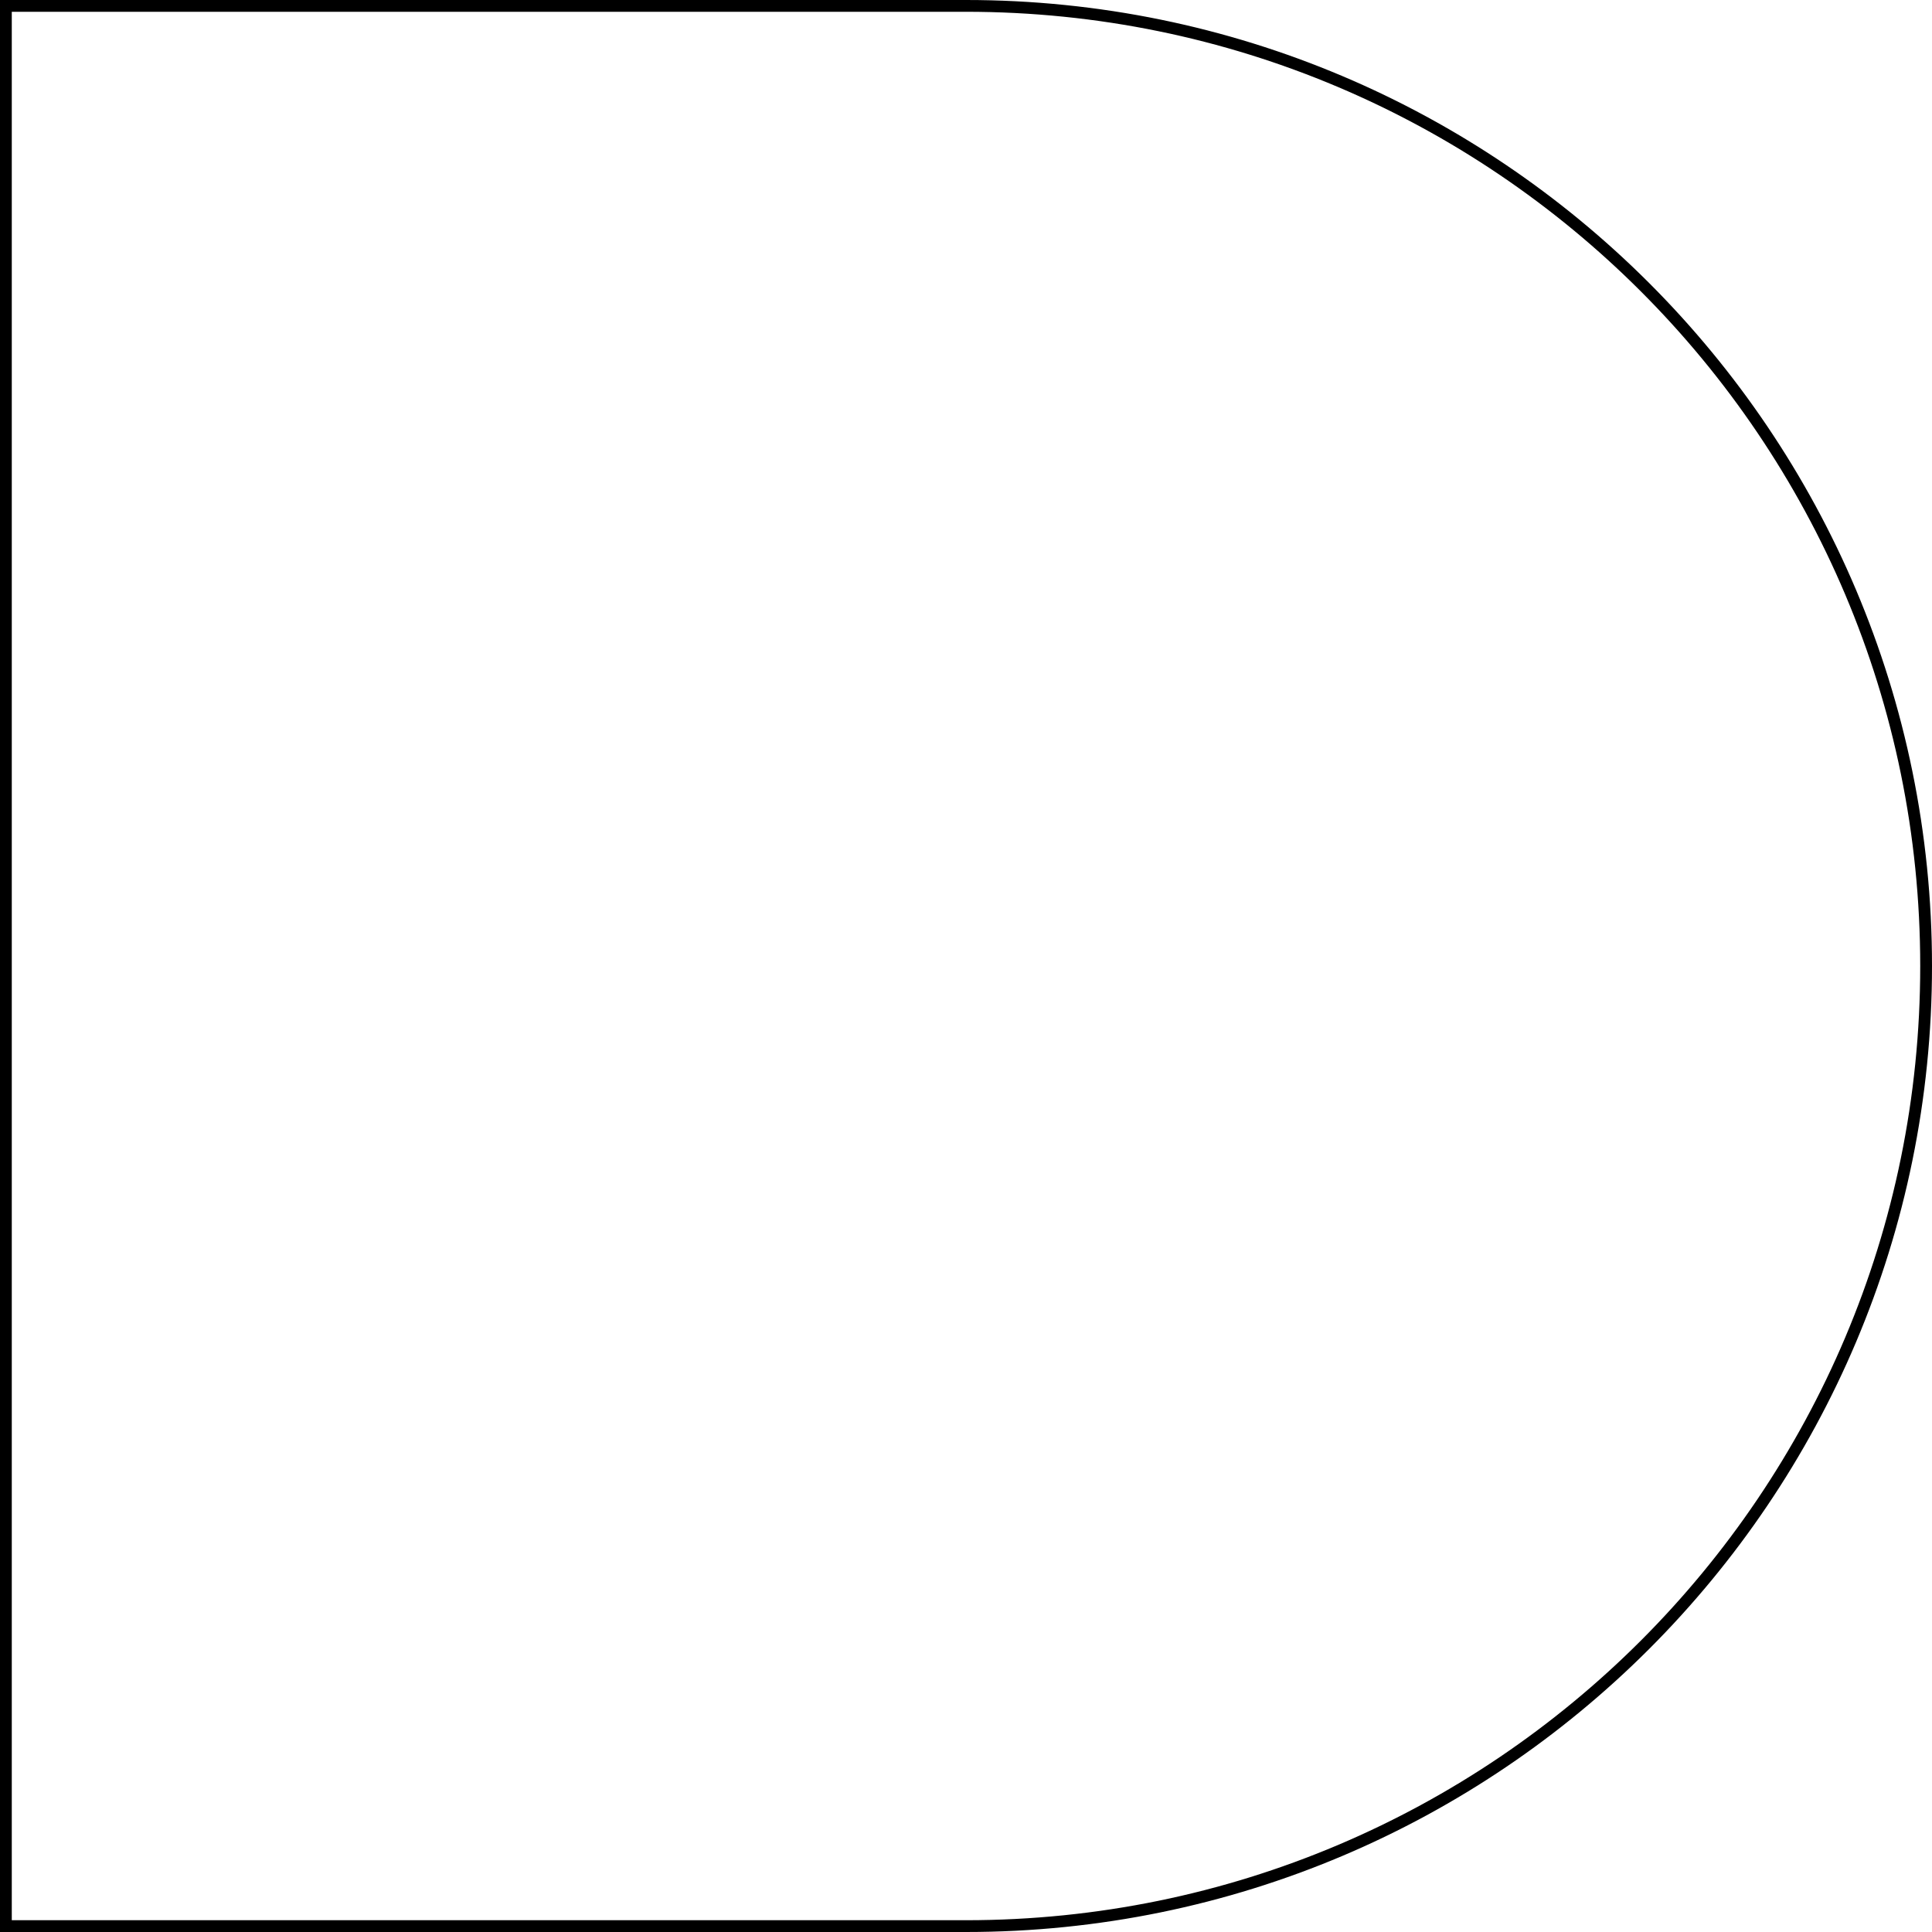 <svg width="164" height="164" viewBox="0 0 164 164" fill="none" xmlns="http://www.w3.org/2000/svg">
<g clip-path="url(#clip0_3232_729)">
<path d="M82 0.5C127.011 0.5 163.5 36.989 163.5 82C163.5 127.011 127.011 163.5 82 163.5L0.5 163.5L0.5 0.5L82 0.5Z" stroke="black"/>
</g>
<defs>
<clipPath id="clip0_3232_729">
<rect width="164" height="164" fill="white"/>
</clipPath>
</defs>
</svg>
